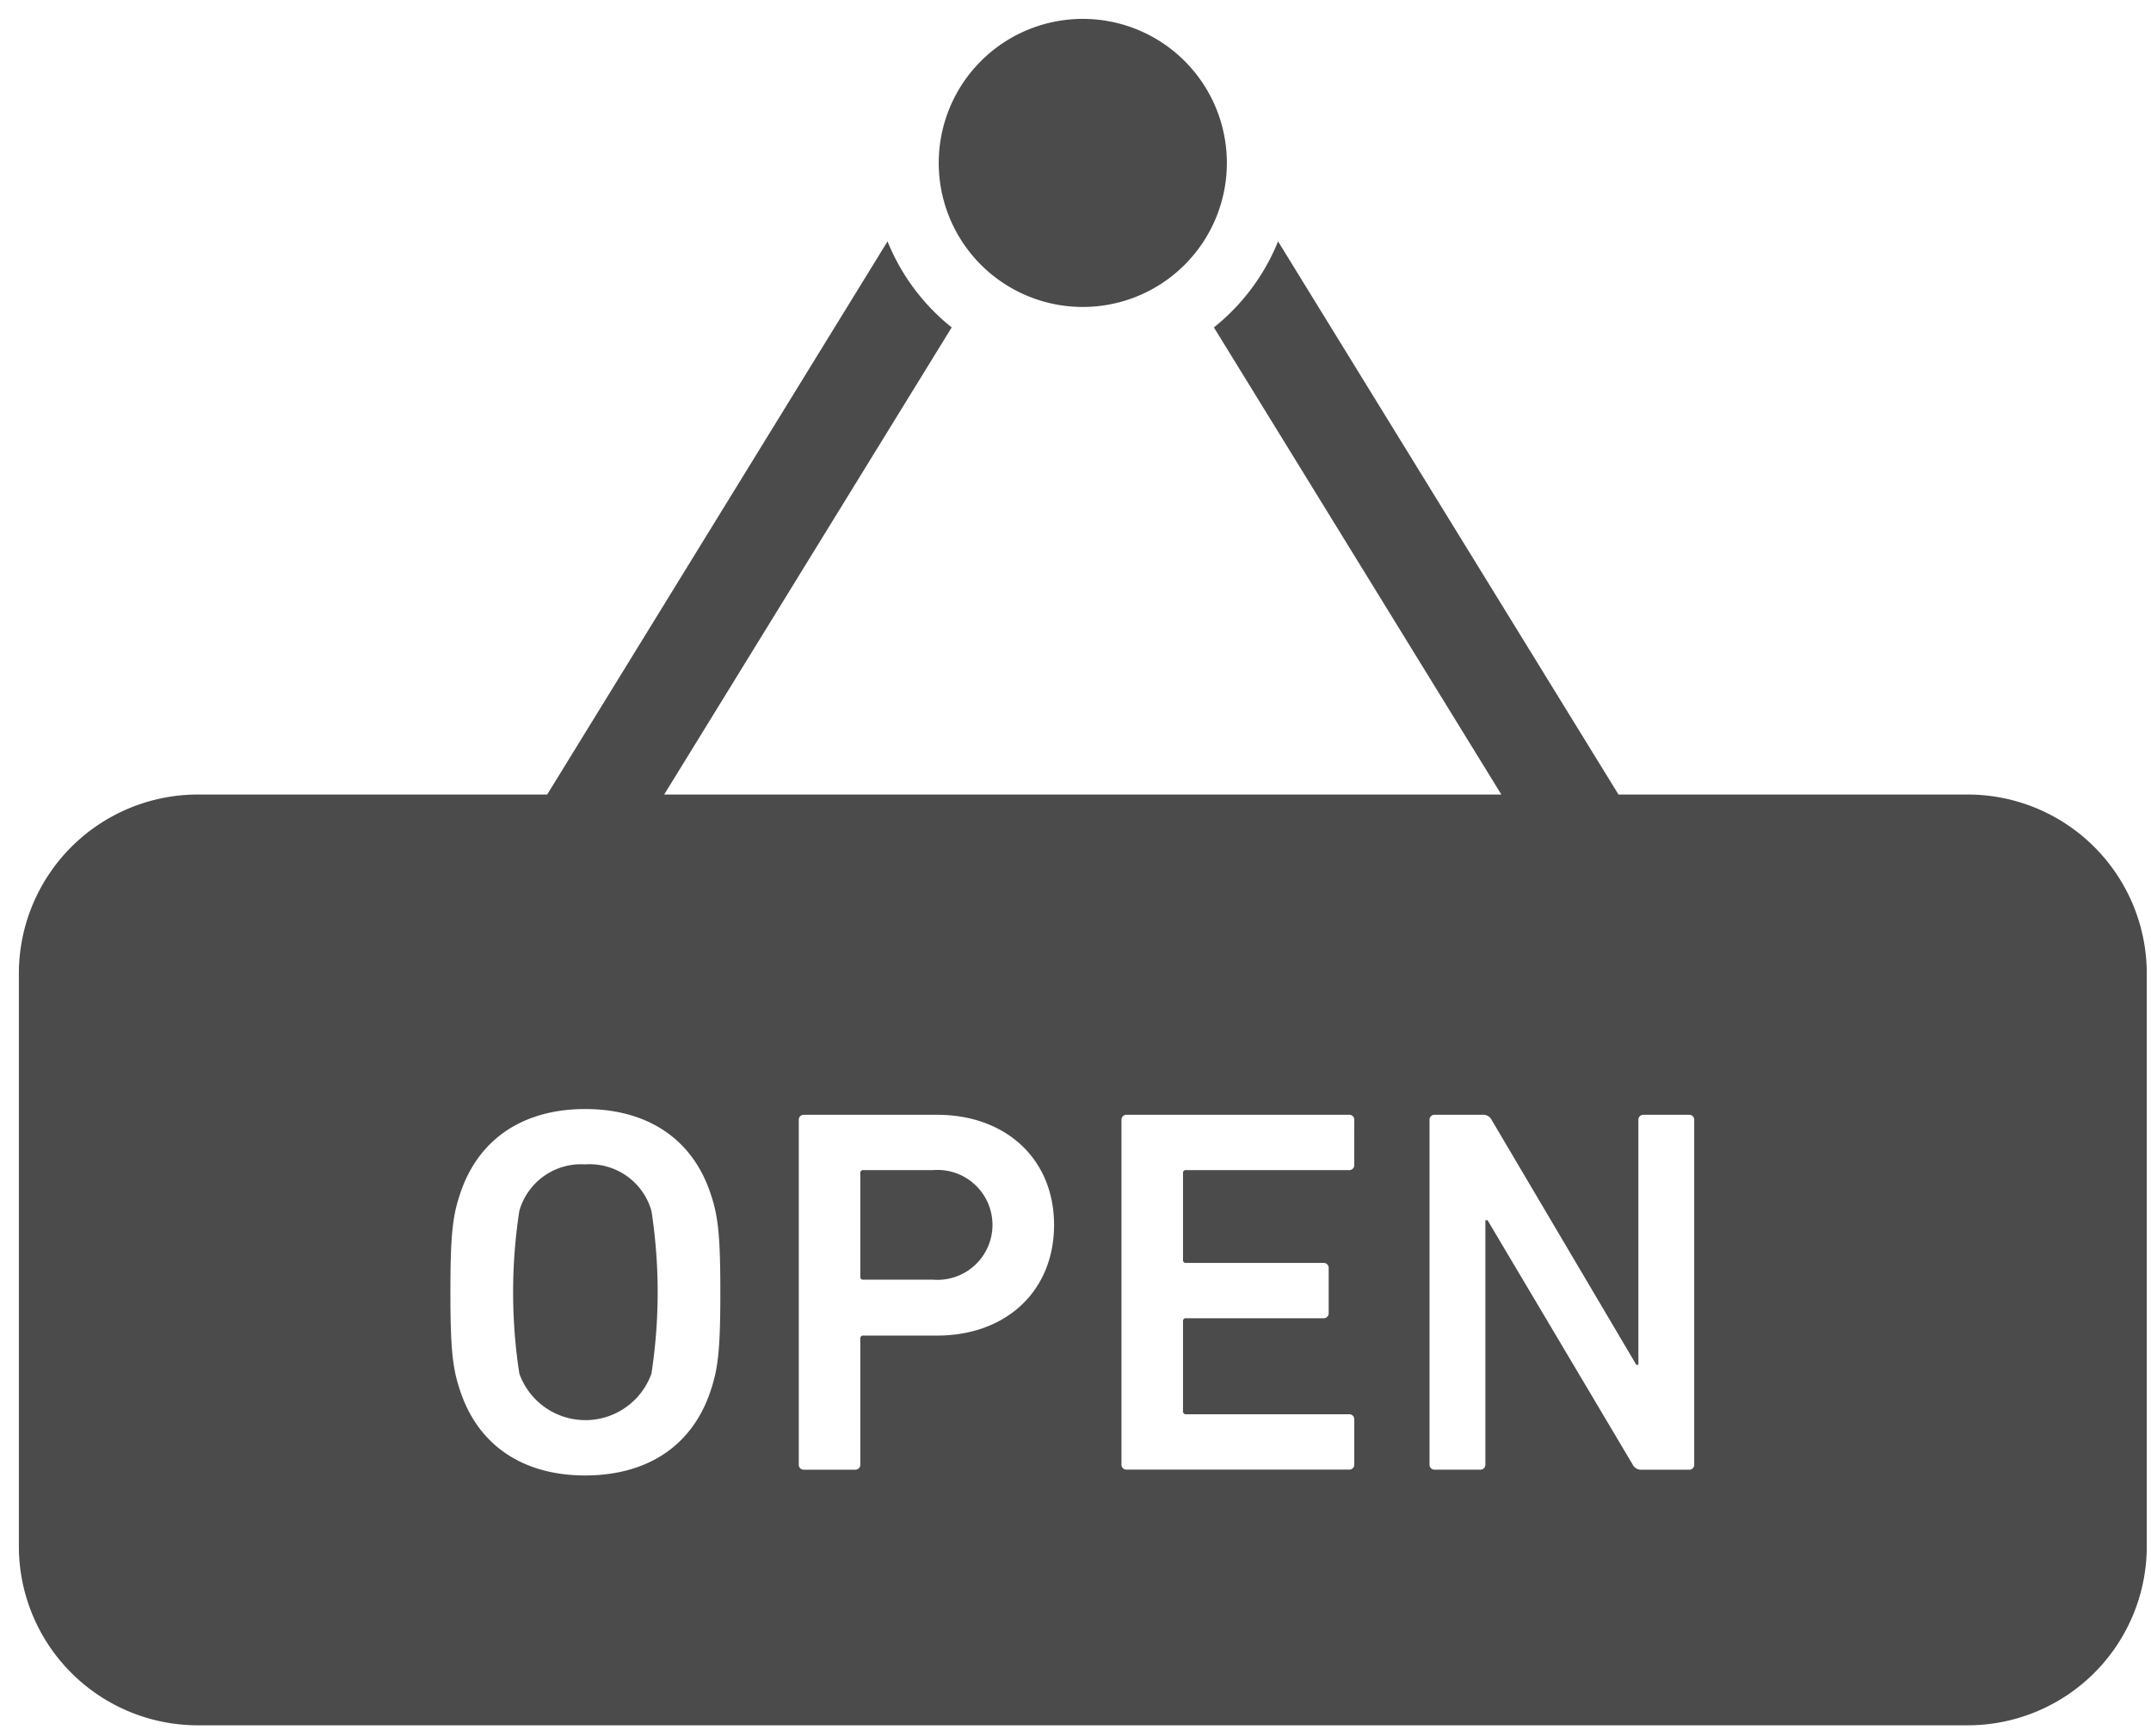 <svg xmlns="http://www.w3.org/2000/svg" width="114" height="92" viewBox="0 0 114 92"><g transform="translate(-483 -6816)"><g transform="translate(484 6817)"><path d="M228.969,65.94a7.635,7.635,0,1,0-7.635-7.635A7.634,7.634,0,0,0,228.969,65.94Z" transform="translate(-172.582 -50.669)" fill="#4b4b4b"/><path d="M122.738,326.34a3.4,3.4,0,0,0-3.486,2.461,28.352,28.352,0,0,0,0,8.632,3.718,3.718,0,0,0,7,0,28.352,28.352,0,0,0,0-8.632A3.406,3.406,0,0,0,122.738,326.34Z" transform="translate(-92.727 -265.619)" fill="#4b4b4b"/><path d="M103.284,133.537H84.778L66.735,104.216a11.206,11.206,0,0,1-3.4,4.56L78.57,133.537H34.2l15.238-24.761a11.208,11.208,0,0,1-3.4-4.56L28,133.537H9.49A9.49,9.49,0,0,0,0,143.027v30.358a9.49,9.49,0,0,0,9.49,9.49h93.794a9.491,9.491,0,0,0,9.492-9.49V143.027A9.491,9.491,0,0,0,103.284,133.537ZM36.677,165.093c-.967,2.989-3.4,4.538-6.667,4.538-3.239,0-5.672-1.549-6.639-4.538-.389-1.161-.5-2.213-.5-5.174s.11-4.011.5-5.173c.967-2.987,3.4-4.538,6.639-4.538,3.266,0,5.7,1.55,6.667,4.538.389,1.161.5,2.213.5,5.173S37.066,163.932,36.677,165.093Zm11.987-2.877h-3.9a.148.148,0,0,0-.169.167v6.666a.262.262,0,0,1-.275.277H41.609a.262.262,0,0,1-.275-.277V150.788a.26.26,0,0,1,.275-.275h7.055c3.652,0,6.2,2.351,6.2,5.837C54.863,159.864,52.316,162.216,48.665,162.216Zm22.109-9.046a.26.26,0,0,1-.275.275H61.867a.147.147,0,0,0-.169.165V158.2a.147.147,0,0,0,.169.165h7.276a.261.261,0,0,1,.275.277v2.38a.26.26,0,0,1-.275.275H61.867a.148.148,0,0,0-.169.167v4.758a.147.147,0,0,0,.169.165H70.5a.262.262,0,0,1,.275.279v2.378a.262.262,0,0,1-.275.277H58.711a.262.262,0,0,1-.275-.277V150.788a.26.26,0,0,1,.275-.275H70.5a.26.26,0,0,1,.275.275Zm18.018,15.88a.262.262,0,0,1-.275.277H86a.491.491,0,0,1-.472-.277L77.837,156.1h-.114v12.947a.262.262,0,0,1-.275.277H75.042a.262.262,0,0,1-.279-.277V150.788a.261.261,0,0,1,.279-.275h2.543a.489.489,0,0,1,.472.275l7.665,12.978h.11V150.788a.26.26,0,0,1,.275-.275h2.409a.26.26,0,0,1,.275.275Z" transform="translate(0 -92.421)" fill="#4b4b4b"/><path d="M206.342,327.715h-3.707a.147.147,0,0,0-.169.165v5.479a.147.147,0,0,0,.169.165h3.707a2.913,2.913,0,1,0,0-5.81Z" transform="translate(-157.871 -266.691)" fill="#4b4b4b"/></g><rect width="114" height="92" transform="translate(483 6816)" fill="none"/></g></svg>